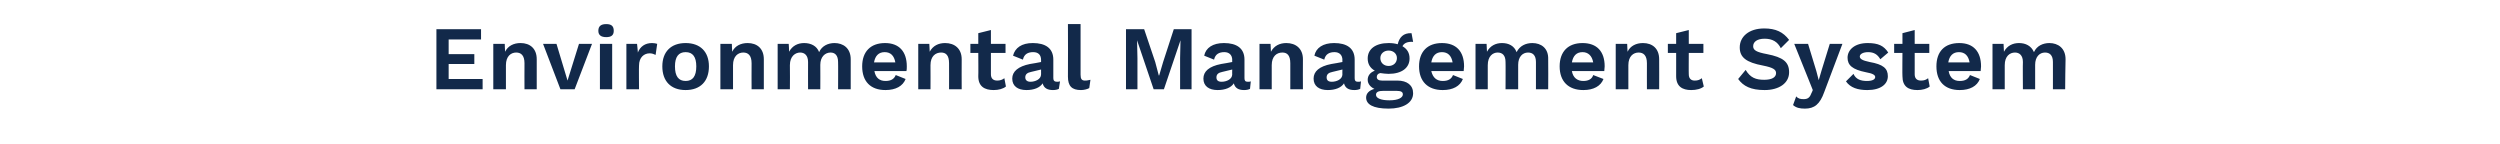 <?xml version="1.0" standalone="no"?><!DOCTYPE svg PUBLIC "-//W3C//DTD SVG 1.1//EN" "http://www.w3.org/Graphics/SVG/1.1/DTD/svg11.dtd"><svg xmlns="http://www.w3.org/2000/svg" version="1.1" width="633px" height="36.5px" viewBox="0 -1 633 36.5" style="top:-1px"><desc>Environmental Management System</desc><defs/><g id="Polygon20391"><path d="m122.2 19l0 2.6l-11.7 0l0-15.2l11.3 0l0 2.6l-8.2 0l0 3.7l6.5 0l0 2.5l-6.5 0l0 3.8l8.6 0zm13.7-5c.02.05 0 7.6 0 7.6l-3.1 0c0 0-.03-6.63 0-6.6c0-2-.9-2.7-2.1-2.7c-1.3 0-2.6.9-2.6 3.2c-.02.02 0 6.1 0 6.1l-3.2 0l0-11.5l2.9 0c0 0 .07 2.04.1 2c.7-1.5 2.2-2.2 3.9-2.2c2.4 0 4.1 1.4 4.1 4.1zm14-3.9l-4.4 11.5l-3.6 0l-4.4-11.5l3.4 0l2.8 9.3l2.9-9.3l3.3 0zm1.6-3.3c0-1.2.7-1.7 2-1.7c1.3 0 1.9.5 1.9 1.7c0 1.1-.6 1.6-1.9 1.6c-1.3 0-2-.5-2-1.6zm3.5 14.8l-3.1 0l0-11.5l3.1 0l0 11.5zm11.4-11.5c0 0-.4 2.8-.4 2.8c-.4-.2-.9-.4-1.5-.4c-1.4 0-2.7 1-2.7 3.1c-.05.03 0 6 0 6l-3.2 0l0-11.5l2.7 0c0 0 .24 2.24.2 2.2c.6-1.5 1.8-2.4 3.6-2.4c.5 0 1 .1 1.3.2zm13.1 5.7c0 3.8-2.2 6-5.9 6c-3.7 0-5.9-2.2-5.9-6c0-3.7 2.2-5.9 5.9-5.9c3.7 0 5.9 2.2 5.9 5.9zm-8.6 0c0 2.5.9 3.7 2.7 3.7c1.8 0 2.7-1.2 2.7-3.7c0-2.4-.9-3.6-2.7-3.6c-1.8 0-2.7 1.2-2.7 3.6zm22.5-1.8c.02.05 0 7.6 0 7.6l-3.1 0c0 0-.03-6.63 0-6.6c0-2-.9-2.7-2.1-2.7c-1.3 0-2.6.9-2.6 3.2c-.02.02 0 6.1 0 6.1l-3.2 0l0-11.5l2.9 0c0 0 .07 2.04.1 2c.7-1.5 2.2-2.2 3.9-2.2c2.4 0 4.1 1.4 4.1 4.1zm22 0c-.01.05 0 7.6 0 7.6l-3.2 0c0 0 .04-6.93 0-6.9c0-1.7-.8-2.4-1.9-2.4c-1.4 0-2.6 1.1-2.6 3.1c.03 0 0 6.2 0 6.2l-3.1 0c0 0-.02-6.93 0-6.9c0-1.7-.9-2.4-2-2.4c-1.2 0-2.6.9-2.6 3.2c.05 0 0 6.1 0 6.1l-3.1 0l0-11.5l2.8 0c0 0 .14 2.01.1 2c.8-1.5 2.2-2.2 3.8-2.2c1.7 0 3.2.7 3.8 2.3c.7-1.6 2.3-2.3 3.9-2.3c2.2 0 4.1 1.3 4.1 4.1zm14.1 3c0 0-8.1 0-8.1 0c.3 1.7 1.3 2.5 2.8 2.5c1.4 0 2.2-.5 2.6-1.5c0 0 2.5 1 2.5 1c-.7 1.8-2.5 2.8-5.1 2.8c-3.8 0-5.9-2.2-5.9-6c0-3.7 2.1-5.9 5.8-5.9c3.5 0 5.5 2.1 5.5 5.9c0 .3 0 .9-.1 1.2zm-8.2-2.2c0 0 5.4 0 5.4 0c-.3-1.7-1.2-2.6-2.7-2.6c-1.5 0-2.4.9-2.7 2.6zm22.2-.8c-.03.05 0 7.6 0 7.6l-3.2 0c0 0 .02-6.63 0-6.6c0-2-.8-2.7-2-2.7c-1.4 0-2.7.9-2.7 3.2c.03.02 0 6.1 0 6.1l-3.1 0l0-11.5l2.8 0c0 0 .12 2.04.1 2c.8-1.5 2.2-2.2 3.9-2.2c2.4 0 4.2 1.4 4.2 4.1zm11.2 6.9c-.7.6-1.9.9-3.1.9c-2.3 0-3.9-.9-3.9-3.5c.05.05 0-5.9 0-5.9l-2 0l0-2.3l2 0l0-2.7l3.2-.8l0 3.5l3.7 0l0 2.3l-3.7 0c0 0 0 5.44 0 5.4c0 1.1.6 1.6 1.6 1.6c.7 0 1.3-.2 1.8-.6c0 0 .4 2.1.4 2.1zm13.7-1.3c0 0-.3 1.9-.3 1.9c-.4.2-.9.3-1.5.3c-1.4 0-2.3-.5-2.6-1.7c-.7 1.1-2.2 1.7-4.1 1.7c-2.2 0-3.6-1-3.6-2.9c0-1.8 1.5-3.1 4.5-3.7c.03.04 2.8-.5 2.8-.5c0 0-.01-.54 0-.5c0-1.3-.7-2-2-2c-1.3 0-2.3.5-2.6 1.9c0 0-2.5-1-2.5-1c.5-2 2.2-3.2 5-3.2c3.2 0 5.2 1.3 5.2 4.2c0 0 0 4.7 0 4.7c0 .6.3.9.9.9c.2 0 .5 0 .8-.1zm-4.8-1.8c-.01.04 0-1.2 0-1.2c0 0-2.47.6-2.5.6c-1 .2-1.5.6-1.5 1.4c0 .7.5 1.1 1.3 1.1c1.2 0 2.7-.6 2.7-1.9zm10 .1c0 1.1.3 1.5 1.1 1.5c.6 0 .9-.1 1.4-.2c0 0-.3 2.1-.3 2.1c-.5.3-1.4.5-2.1.5c-2.3 0-3.3-1-3.3-3.4c.05-.01 0-13.3 0-13.3l3.2 0c0 0 0 12.83 0 12.8zm28.1 3.7l-2.9 0l0-7.9l.1-4.5l0 0l-4.2 12.4l-2.6 0l-4.2-12.4l0 0l.1 4.5l0 7.9l-2.9 0l0-15.2l4.6 0l2.8 8.3l.9 3.4l.1 0l1-3.4l2.7-8.3l4.5 0l0 15.2zm15-2c0 0-.2 1.9-.2 1.9c-.4.2-.9.3-1.5.3c-1.4 0-2.3-.5-2.6-1.7c-.7 1.1-2.2 1.7-4.1 1.7c-2.2 0-3.6-1-3.6-2.9c0-1.8 1.4-3.1 4.5-3.7c0 .04 2.8-.5 2.8-.5c0 0-.04-.54 0-.5c0-1.3-.8-2-2-2c-1.3 0-2.3.5-2.6 1.9c0 0-2.5-1-2.5-1c.4-2 2.2-3.2 5-3.2c3.2 0 5.2 1.3 5.2 4.2c0 0 0 4.7 0 4.7c0 .6.2.9.8.9c.3 0 .6 0 .8-.1zm-4.7-1.8c-.04.04 0-1.2 0-1.2c0 0-2.5.6-2.5.6c-1 .2-1.5.6-1.5 1.4c0 .7.4 1.1 1.3 1.1c1.2 0 2.7-.6 2.7-1.9zm17.9-3.8c-.04.05 0 7.6 0 7.6l-3.2 0c0 0 .01-6.63 0-6.6c0-2-.8-2.7-2-2.7c-1.4 0-2.7.9-2.7 3.2c.01.02 0 6.1 0 6.1l-3.1 0l0-11.5l2.8 0c0 0 .11 2.04.1 2c.8-1.5 2.2-2.2 3.9-2.2c2.4 0 4.2 1.4 4.2 4.1zm14.7 5.6c0 0-.2 1.9-.2 1.9c-.4.2-.9.3-1.5.3c-1.4 0-2.3-.5-2.6-1.7c-.7 1.1-2.2 1.7-4.1 1.7c-2.2 0-3.6-1-3.6-2.9c0-1.8 1.4-3.1 4.5-3.7c0 .04 2.8-.5 2.8-.5c0 0-.04-.54 0-.5c0-1.3-.8-2-2-2c-1.3 0-2.3.5-2.6 1.9c0 0-2.5-1-2.5-1c.4-2 2.2-3.2 5-3.2c3.2 0 5.2 1.3 5.2 4.2c0 0 0 4.7 0 4.7c0 .6.2.9.8.9c.3 0 .6 0 .8-.1zm-4.7-1.8c-.04.04 0-1.2 0-1.2c0 0-2.5.6-2.5.6c-1 .2-1.5.6-1.5 1.4c0 .7.4 1.1 1.3 1.1c1.2 0 2.7-.6 2.7-1.9zm17.9 4.8c0 2.5-2.6 3.9-6.2 3.9c-4 0-5.7-1.1-5.7-2.8c0-1 .7-1.8 2.1-2.2c-.9-.4-1.7-1.2-1.7-2.3c0-1.1.7-1.9 1.8-2.3c-1.2-.7-1.8-1.7-1.8-3.1c0-2.4 2-3.9 5.3-3.9c.9 0 1.6.1 2.3.3c.4-1.7 1.4-2.9 3.5-2.8c0 0 .4 2.2.4 2.2c-1.4-.1-2.3.3-2.7 1.1c1.2.7 1.8 1.7 1.8 3.1c0 2.4-2 3.9-5.3 3.9c-.7 0-1.4-.1-2.1-.2c-.6.1-.9.5-.9 1c0 .6.5.9 1.3.9c0 0 3.9 0 3.9 0c2.5 0 4 1.2 4 3.2zm-8.3-8.9c0 1.2.9 2 2.1 2c1.2 0 2.1-.8 2.1-2c0-1.1-.9-1.9-2.1-1.9c-1.2 0-2.1.8-2.1 1.9zm5.7 9.2c0-.6-.4-.9-1.7-.9c0 0-3.2 0-3.2 0c-1.3 0-1.9.3-1.9 1c0 .8 1.1 1.4 3.4 1.4c2.3 0 3.4-.7 3.4-1.5zm15.4-5.9c0 0-8.2 0-8.2 0c.4 1.7 1.4 2.5 2.9 2.5c1.4 0 2.2-.5 2.6-1.5c0 0 2.5 1 2.5 1c-.7 1.8-2.5 2.8-5.1 2.8c-3.8 0-6-2.2-6-6c0-3.7 2.1-5.9 5.8-5.9c3.6 0 5.6 2.1 5.6 5.9c0 .3-.1.9-.1 1.2zm-8.2-2.2c0 0 5.4 0 5.4 0c-.3-1.7-1.2-2.6-2.7-2.6c-1.5 0-2.4.9-2.7 2.6zm29.6-.8c.05.05 0 7.6 0 7.6l-3.1 0c0 0 0-6.93 0-6.9c0-1.7-.8-2.4-2-2.4c-1.4 0-2.5 1.1-2.5 3.1c-.01 0 0 6.2 0 6.2l-3.2 0c0 0 .04-6.93 0-6.9c0-1.7-.8-2.4-2-2.4c-1.2 0-2.5.9-2.5 3.2c.01 0 0 6.1 0 6.1l-3.1 0l0-11.5l2.8 0c0 0 .1 2.01.1 2c.8-1.5 2.2-2.2 3.8-2.2c1.7 0 3.1.7 3.7 2.3c.8-1.6 2.3-2.3 4-2.3c2.2 0 4.1 1.3 4 4.1zm14.2 3c0 0-8.2 0-8.2 0c.3 1.7 1.4 2.5 2.9 2.5c1.3 0 2.2-.5 2.5-1.5c0 0 2.6 1 2.6 1c-.7 1.8-2.5 2.8-5.1 2.8c-3.8 0-6-2.2-6-6c0-3.7 2.1-5.9 5.8-5.9c3.6 0 5.6 2.1 5.6 5.9c0 .3-.1.9-.1 1.2zm-8.2-2.2c0 0 5.4 0 5.4 0c-.3-1.7-1.3-2.6-2.7-2.6c-1.5 0-2.4.9-2.7 2.6zm22.1-.8c.03.05 0 7.6 0 7.6l-3.1 0c0 0-.02-6.63 0-6.6c0-2-.9-2.7-2.1-2.7c-1.3 0-2.6.9-2.6 3.2c-.01.02 0 6.1 0 6.1l-3.2 0l0-11.5l2.9 0c0 0 .08 2.04.1 2c.7-1.5 2.2-2.2 3.9-2.2c2.4 0 4.1 1.4 4.1 4.1zm11.3 6.9c-.7.6-1.9.9-3.2.9c-2.2 0-3.8-.9-3.8-3.5c.01.05 0-5.9 0-5.9l-2.1 0l0-2.3l2.1 0l0-2.7l3.2-.8l0 3.5l3.7 0l0 2.3l-3.7 0c0 0-.04 5.44 0 5.4c0 1.1.6 1.6 1.5 1.6c.8 0 1.3-.2 1.8-.6c0 0 .5 2.1.5 2.1zm21.6-11.8c0 0-2.1 2.1-2.1 2.1c-.8-1.6-2.1-2.4-4.1-2.4c-1.9 0-2.9.8-2.9 1.9c0 1 .8 1.5 3.5 2c4.1.8 5.6 2 5.6 4.6c0 2.8-2.6 4.5-6.2 4.5c-3.5 0-5.4-1-6.7-2.8c0 0 1.9-2.3 1.9-2.3c1.2 2 2.6 2.5 4.7 2.5c1.9 0 3-.6 3-1.7c0-.9-.8-1.4-3.3-1.9c-4.3-.8-5.9-2.1-5.9-4.6c0-2.7 2.3-4.8 6.2-4.8c2.9 0 4.8.9 6.3 2.9zm8.9 13.2c-1.1 3.1-2.5 4.2-4.9 4.2c-1.3 0-2.2-.2-3-.9c0 0 .8-2.2.8-2.2c.5.6 1.1.7 1.9.7c.9 0 1.5-.3 1.9-1.4c.03.04.4-.9.4-.9l-1.2-3l-3.5-8.7l3.5 0l2.1 6.9l.6 2.3l.7-2.4l2.1-6.8l3.2 0c0 0-4.6 12.2-4.6 12.2zm5.5-2.7c0 0 1.9-1.9 1.9-1.9c.6 1.4 1.9 1.8 3.4 1.8c1.4 0 2.1-.4 2.1-1c0-.5-.6-.9-2.3-1.2c-3.5-.7-4.7-1.8-4.7-3.7c0-1.9 1.7-3.7 5.1-3.7c2.7 0 4.1.7 5.2 2.4c0 0-2 1.7-2 1.7c-.7-1.2-1.6-1.8-3.1-1.8c-1.3 0-2.1.5-2.1 1.1c0 .6.6 1 2.5 1.4c3.4.6 4.6 1.6 4.6 3.6c0 2-1.8 3.5-5.2 3.5c-2.4 0-4.3-.6-5.4-2.2zm21.2 1.3c-.7.6-1.9.9-3.1.9c-2.3 0-3.8-.9-3.8-3.5c-.05.05 0-5.9 0-5.9l-2.1 0l0-2.3l2.1 0l0-2.7l3.1-.8l0 3.5l3.7 0l0 2.3l-3.7 0c0 0 .01 5.44 0 5.4c0 1.1.6 1.6 1.6 1.6c.8 0 1.3-.2 1.8-.6c0 0 .4 2.1.4 2.1zm12.9-3.9c0 0-8.1 0-8.1 0c.3 1.7 1.3 2.5 2.8 2.5c1.4 0 2.2-.5 2.6-1.5c0 0 2.5 1 2.5 1c-.7 1.8-2.5 2.8-5.1 2.8c-3.8 0-5.9-2.2-5.9-6c0-3.7 2-5.9 5.8-5.9c3.5 0 5.5 2.1 5.5 5.9c0 .3-.1.9-.1 1.2zm-8.2-2.2c0 0 5.4 0 5.4 0c-.3-1.7-1.2-2.6-2.7-2.6c-1.5 0-2.4.9-2.7 2.6zm29.7-.8c-.04.05-.1 7.6-.1 7.6l-3.1 0c0 0 .01-6.93 0-6.9c0-1.7-.8-2.4-2-2.4c-1.4 0-2.5 1.1-2.5 3.1c0 0 0 6.2 0 6.2l-3.1 0c0 0-.05-6.93 0-6.9c0-1.7-.9-2.4-2-2.4c-1.3 0-2.6.9-2.6 3.2c.02 0 0 6.1 0 6.1l-3.1 0l0-11.5l2.8 0c0 0 .11 2.01.1 2c.8-1.5 2.2-2.2 3.8-2.2c1.7 0 3.1.7 3.8 2.3c.7-1.6 2.3-2.3 3.9-2.3c2.2 0 4.1 1.3 4.1 4.1z" stroke="none" fill="#12294a"/></g></svg>